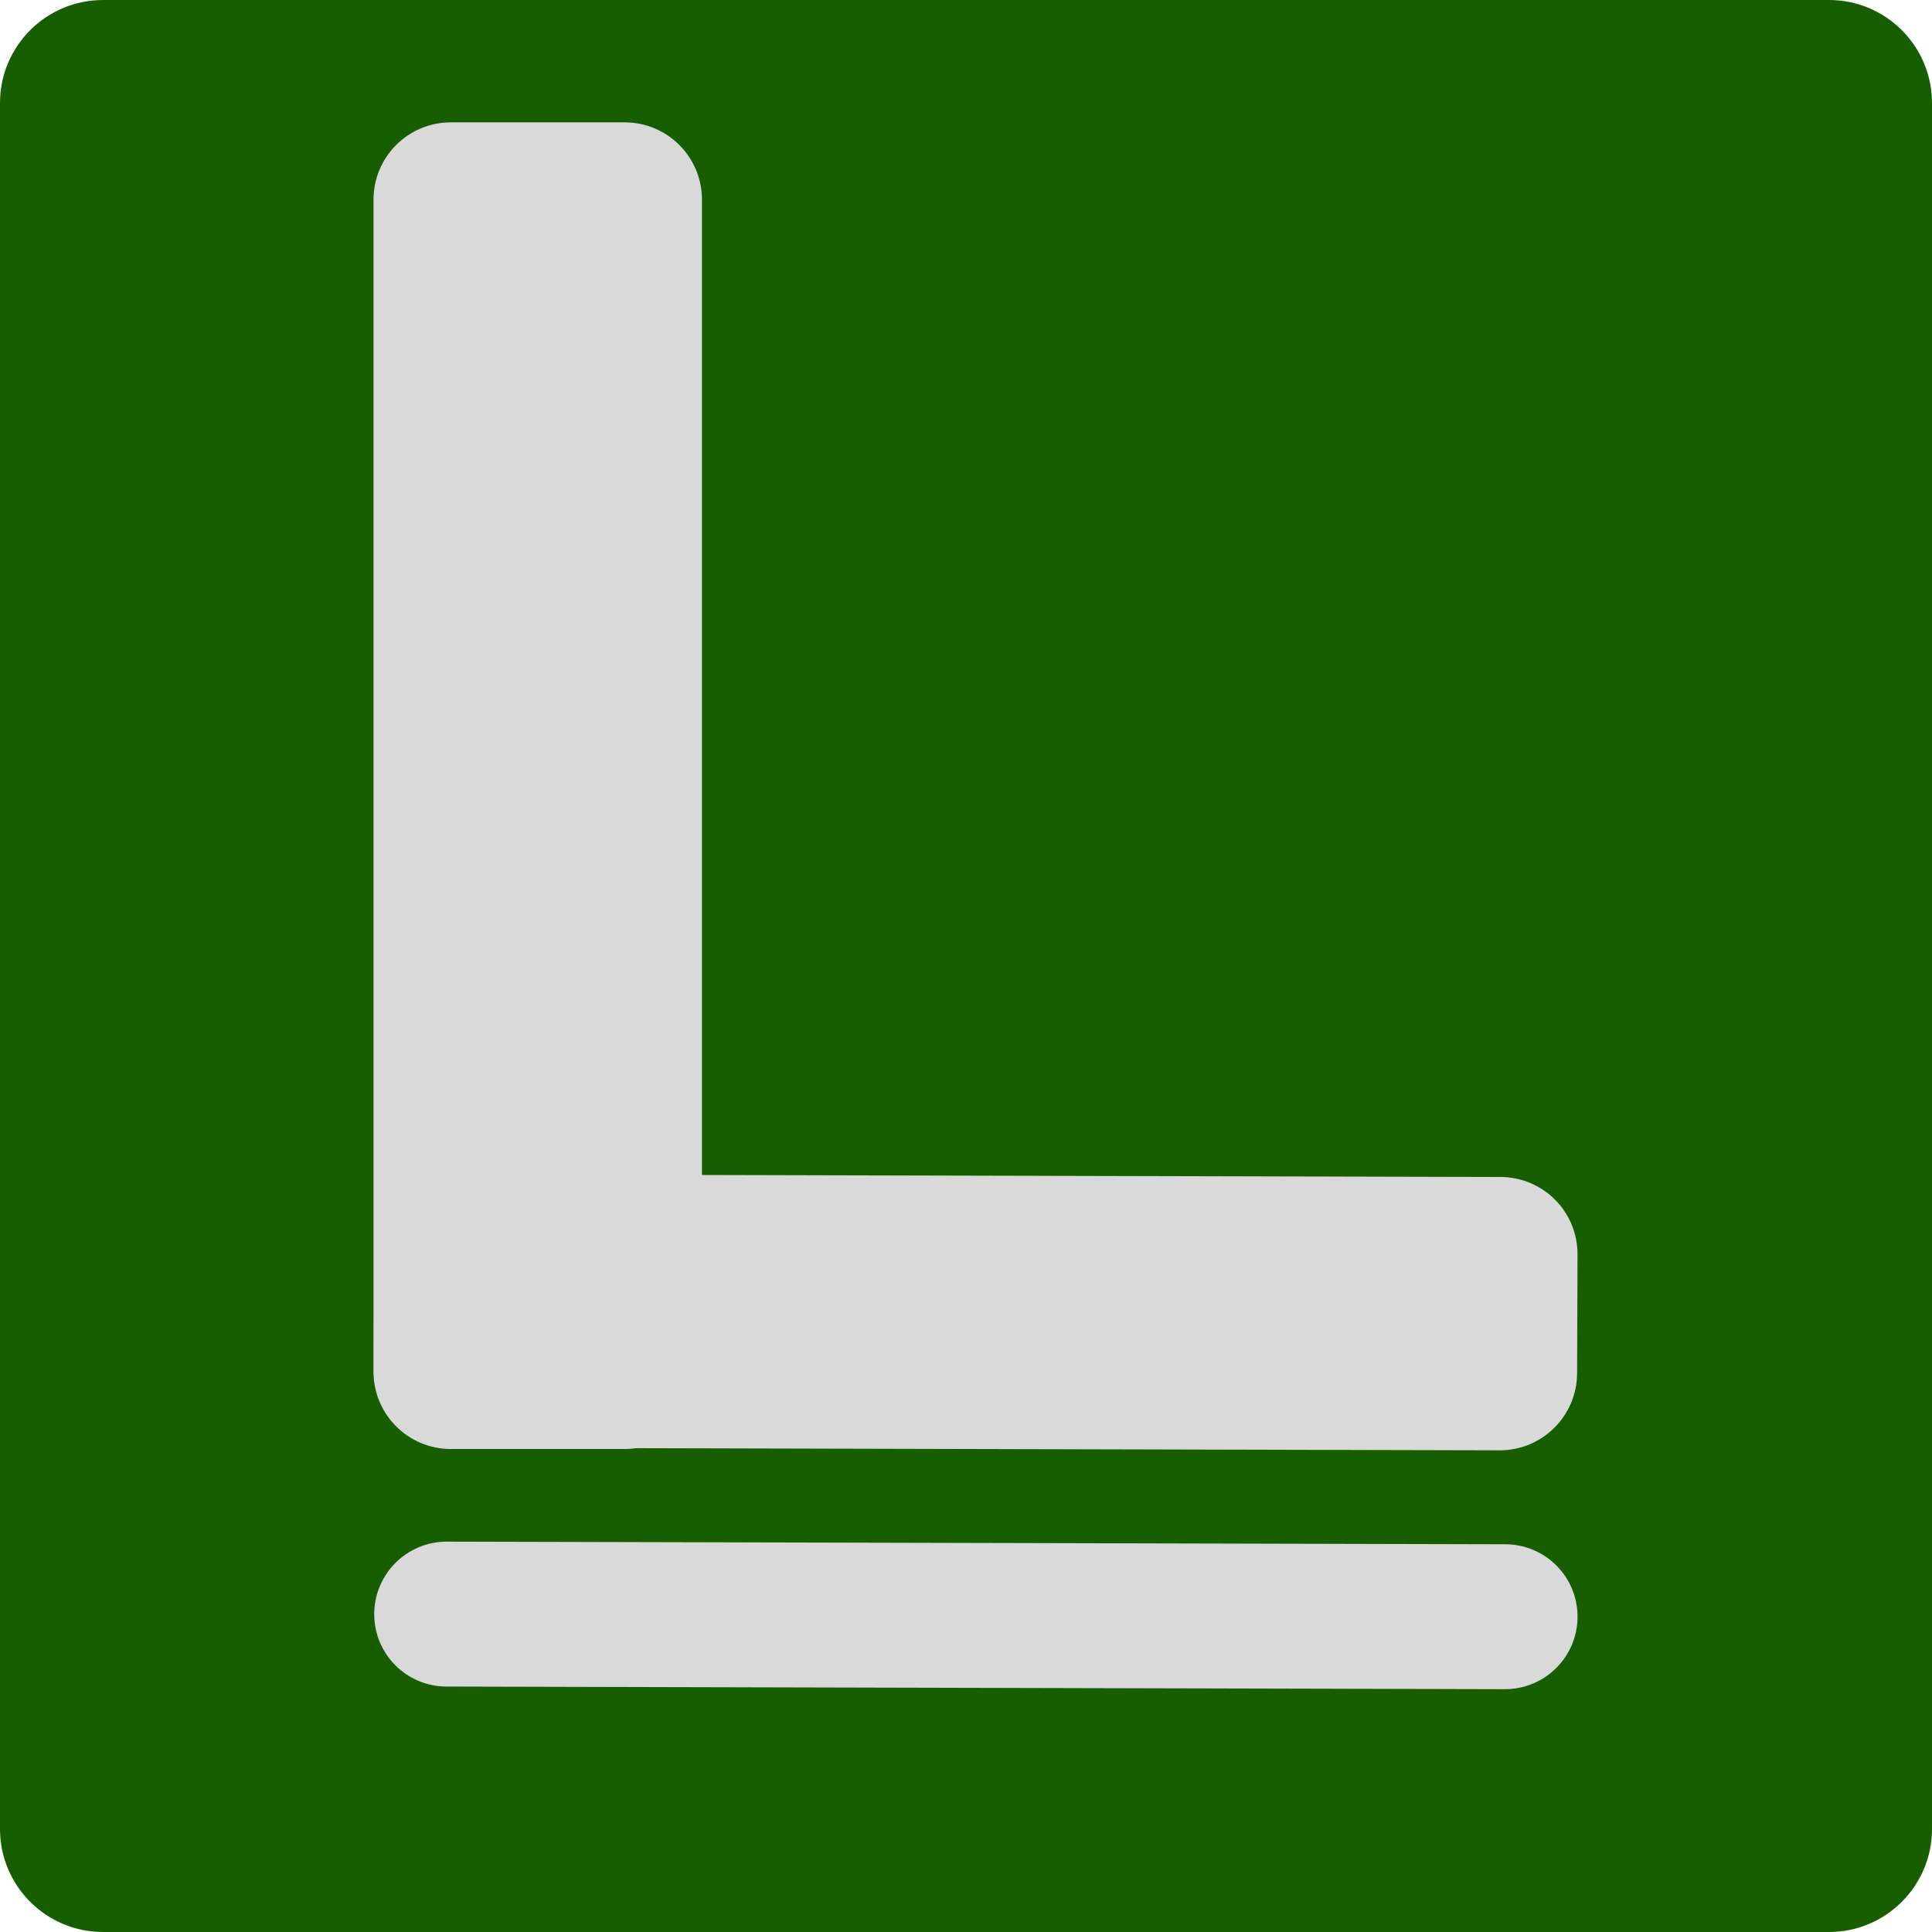 <svg width="300" height="300" viewBox="0 0 300 300" fill="none" xmlns="http://www.w3.org/2000/svg">
<path d="M0 16C0 7.163 7.163 0 16 0H284C292.837 0 300 7.163 300 16V284C300 292.837 292.837 300 284 300H16C7.163 300 0 292.837 0 284V16Z" fill="#175E00"/>
<path d="M58 31C58 24.373 63.373 19 70 19H97C103.627 19 109 24.373 109 31V213C109 219.627 103.627 225 97 225H70C63.373 225 58 219.627 58 213V31Z" fill="#D9D9D9"/>
<path d="M233 182.76C239.627 182.776 244.981 188.162 244.958 194.79L244.893 213.236C244.87 219.863 239.478 225.222 232.851 225.206L70 224.801C63.373 224.784 58.019 219.398 58.042 212.771L58.107 194.325C58.13 187.698 63.522 182.338 70.149 182.355L233 182.76Z" fill="#D9D9D9"/>
<path d="M233.75 239.794C239.963 239.809 244.982 244.859 244.96 251.072V251.072C244.939 257.286 239.884 262.31 233.671 262.295L69.32 261.886C63.107 261.871 58.088 256.821 58.11 250.608V250.608C58.132 244.394 63.186 239.37 69.4 239.385L233.75 239.794Z" fill="#D9D9D9"/>
</svg>
